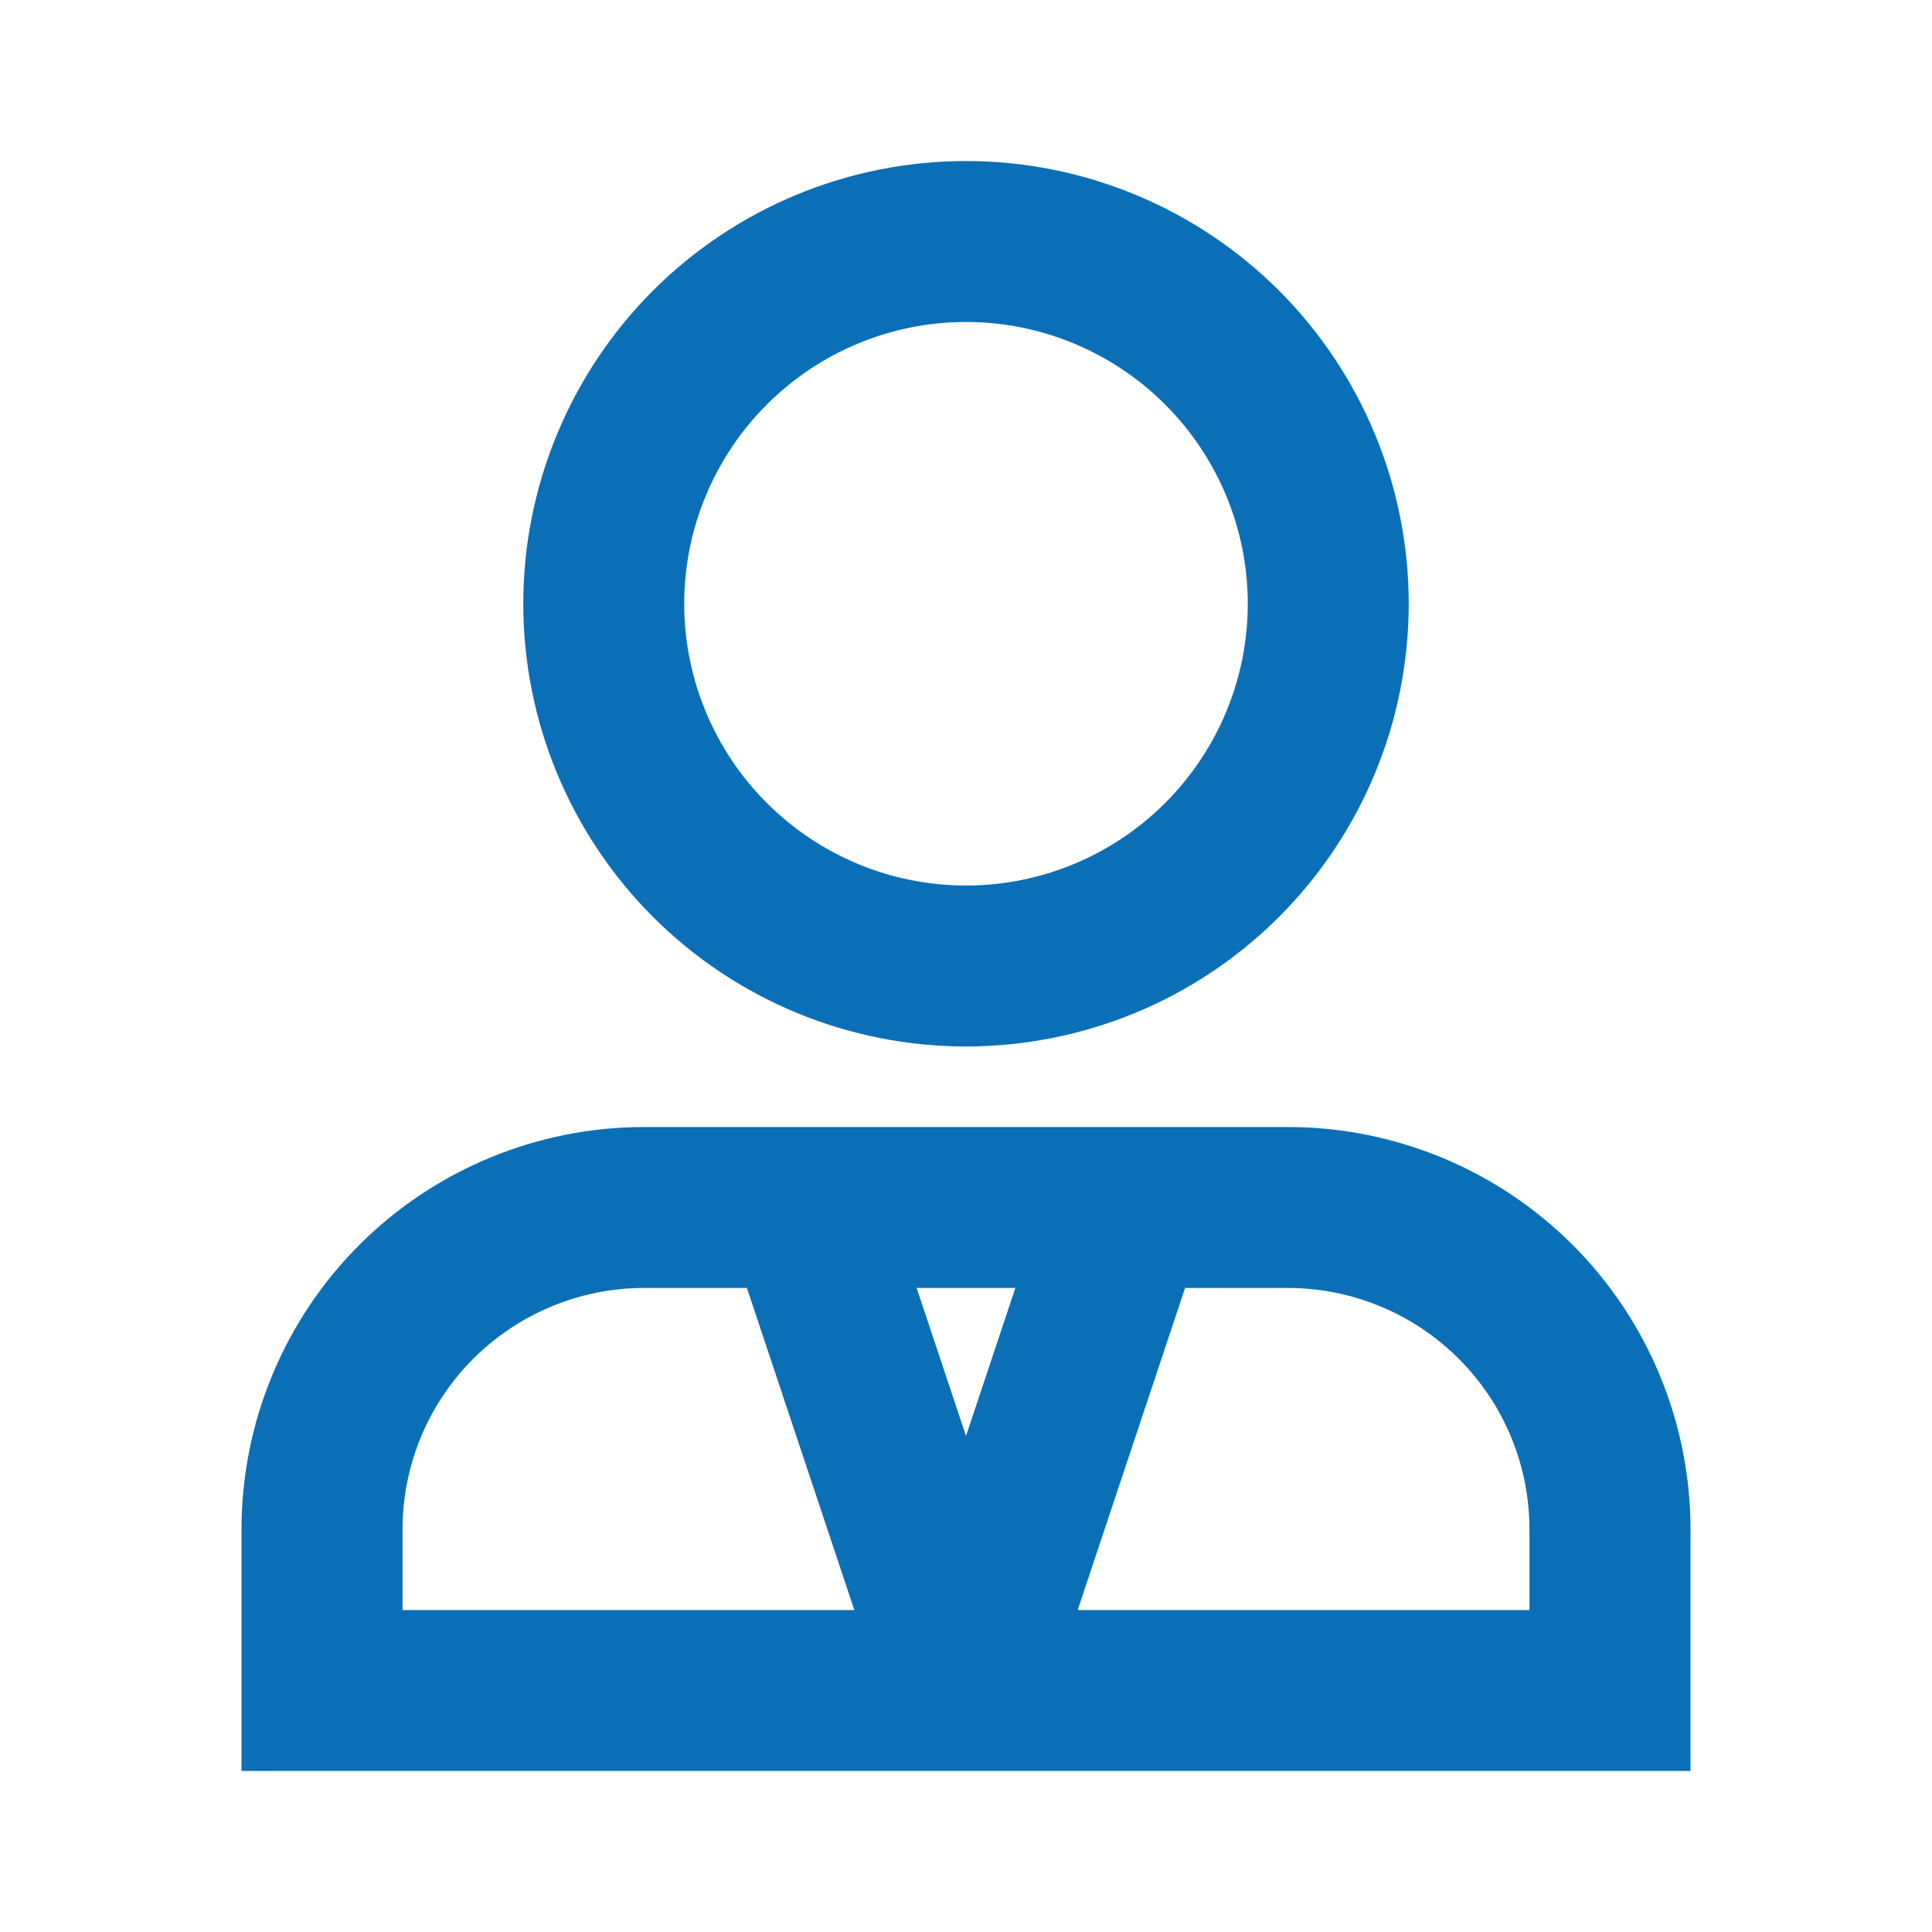 <svg width="20" height="20" viewBox="0 0 20 20" fill="none" xmlns="http://www.w3.org/2000/svg">
<g id="tdesign:user-business">
<path id="Vector" d="M10 3.333C9.226 3.333 8.485 3.641 7.938 4.188C7.391 4.735 7.083 5.477 7.083 6.25C7.083 7.024 7.391 7.765 7.938 8.312C8.485 8.859 9.226 9.167 10 9.167C10.774 9.167 11.515 8.859 12.062 8.312C12.609 7.765 12.917 7.024 12.917 6.25C12.917 5.477 12.609 4.735 12.062 4.188C11.515 3.641 10.774 3.333 10 3.333ZM5.417 6.25C5.417 5.035 5.9 3.869 6.759 3.009C7.619 2.15 8.784 1.667 10 1.667C11.216 1.667 12.381 2.15 13.241 3.009C14.1 3.869 14.583 5.035 14.583 6.25C14.583 7.466 14.1 8.631 13.241 9.491C12.381 10.351 11.216 10.833 10 10.833C8.784 10.833 7.619 10.351 6.759 9.491C5.9 8.631 5.417 7.466 5.417 6.25ZM2.5 15.833C2.5 14.728 2.939 13.668 3.72 12.887C4.502 12.106 5.562 11.667 6.667 11.667H13.333C14.438 11.667 15.498 12.106 16.28 12.887C17.061 13.668 17.5 14.728 17.5 15.833V18.333H2.5V15.833ZM6.667 13.333C6.004 13.333 5.368 13.597 4.899 14.066C4.43 14.534 4.167 15.17 4.167 15.833V16.667H8.844L7.732 13.333H6.667ZM9.489 13.333L10 14.865L10.511 13.333H9.489ZM12.268 13.333L11.156 16.667H15.833V15.833C15.833 15.17 15.57 14.534 15.101 14.066C14.632 13.597 13.996 13.333 13.333 13.333H12.268Z" fill="#0A6FB7"/>
</g>
</svg>
